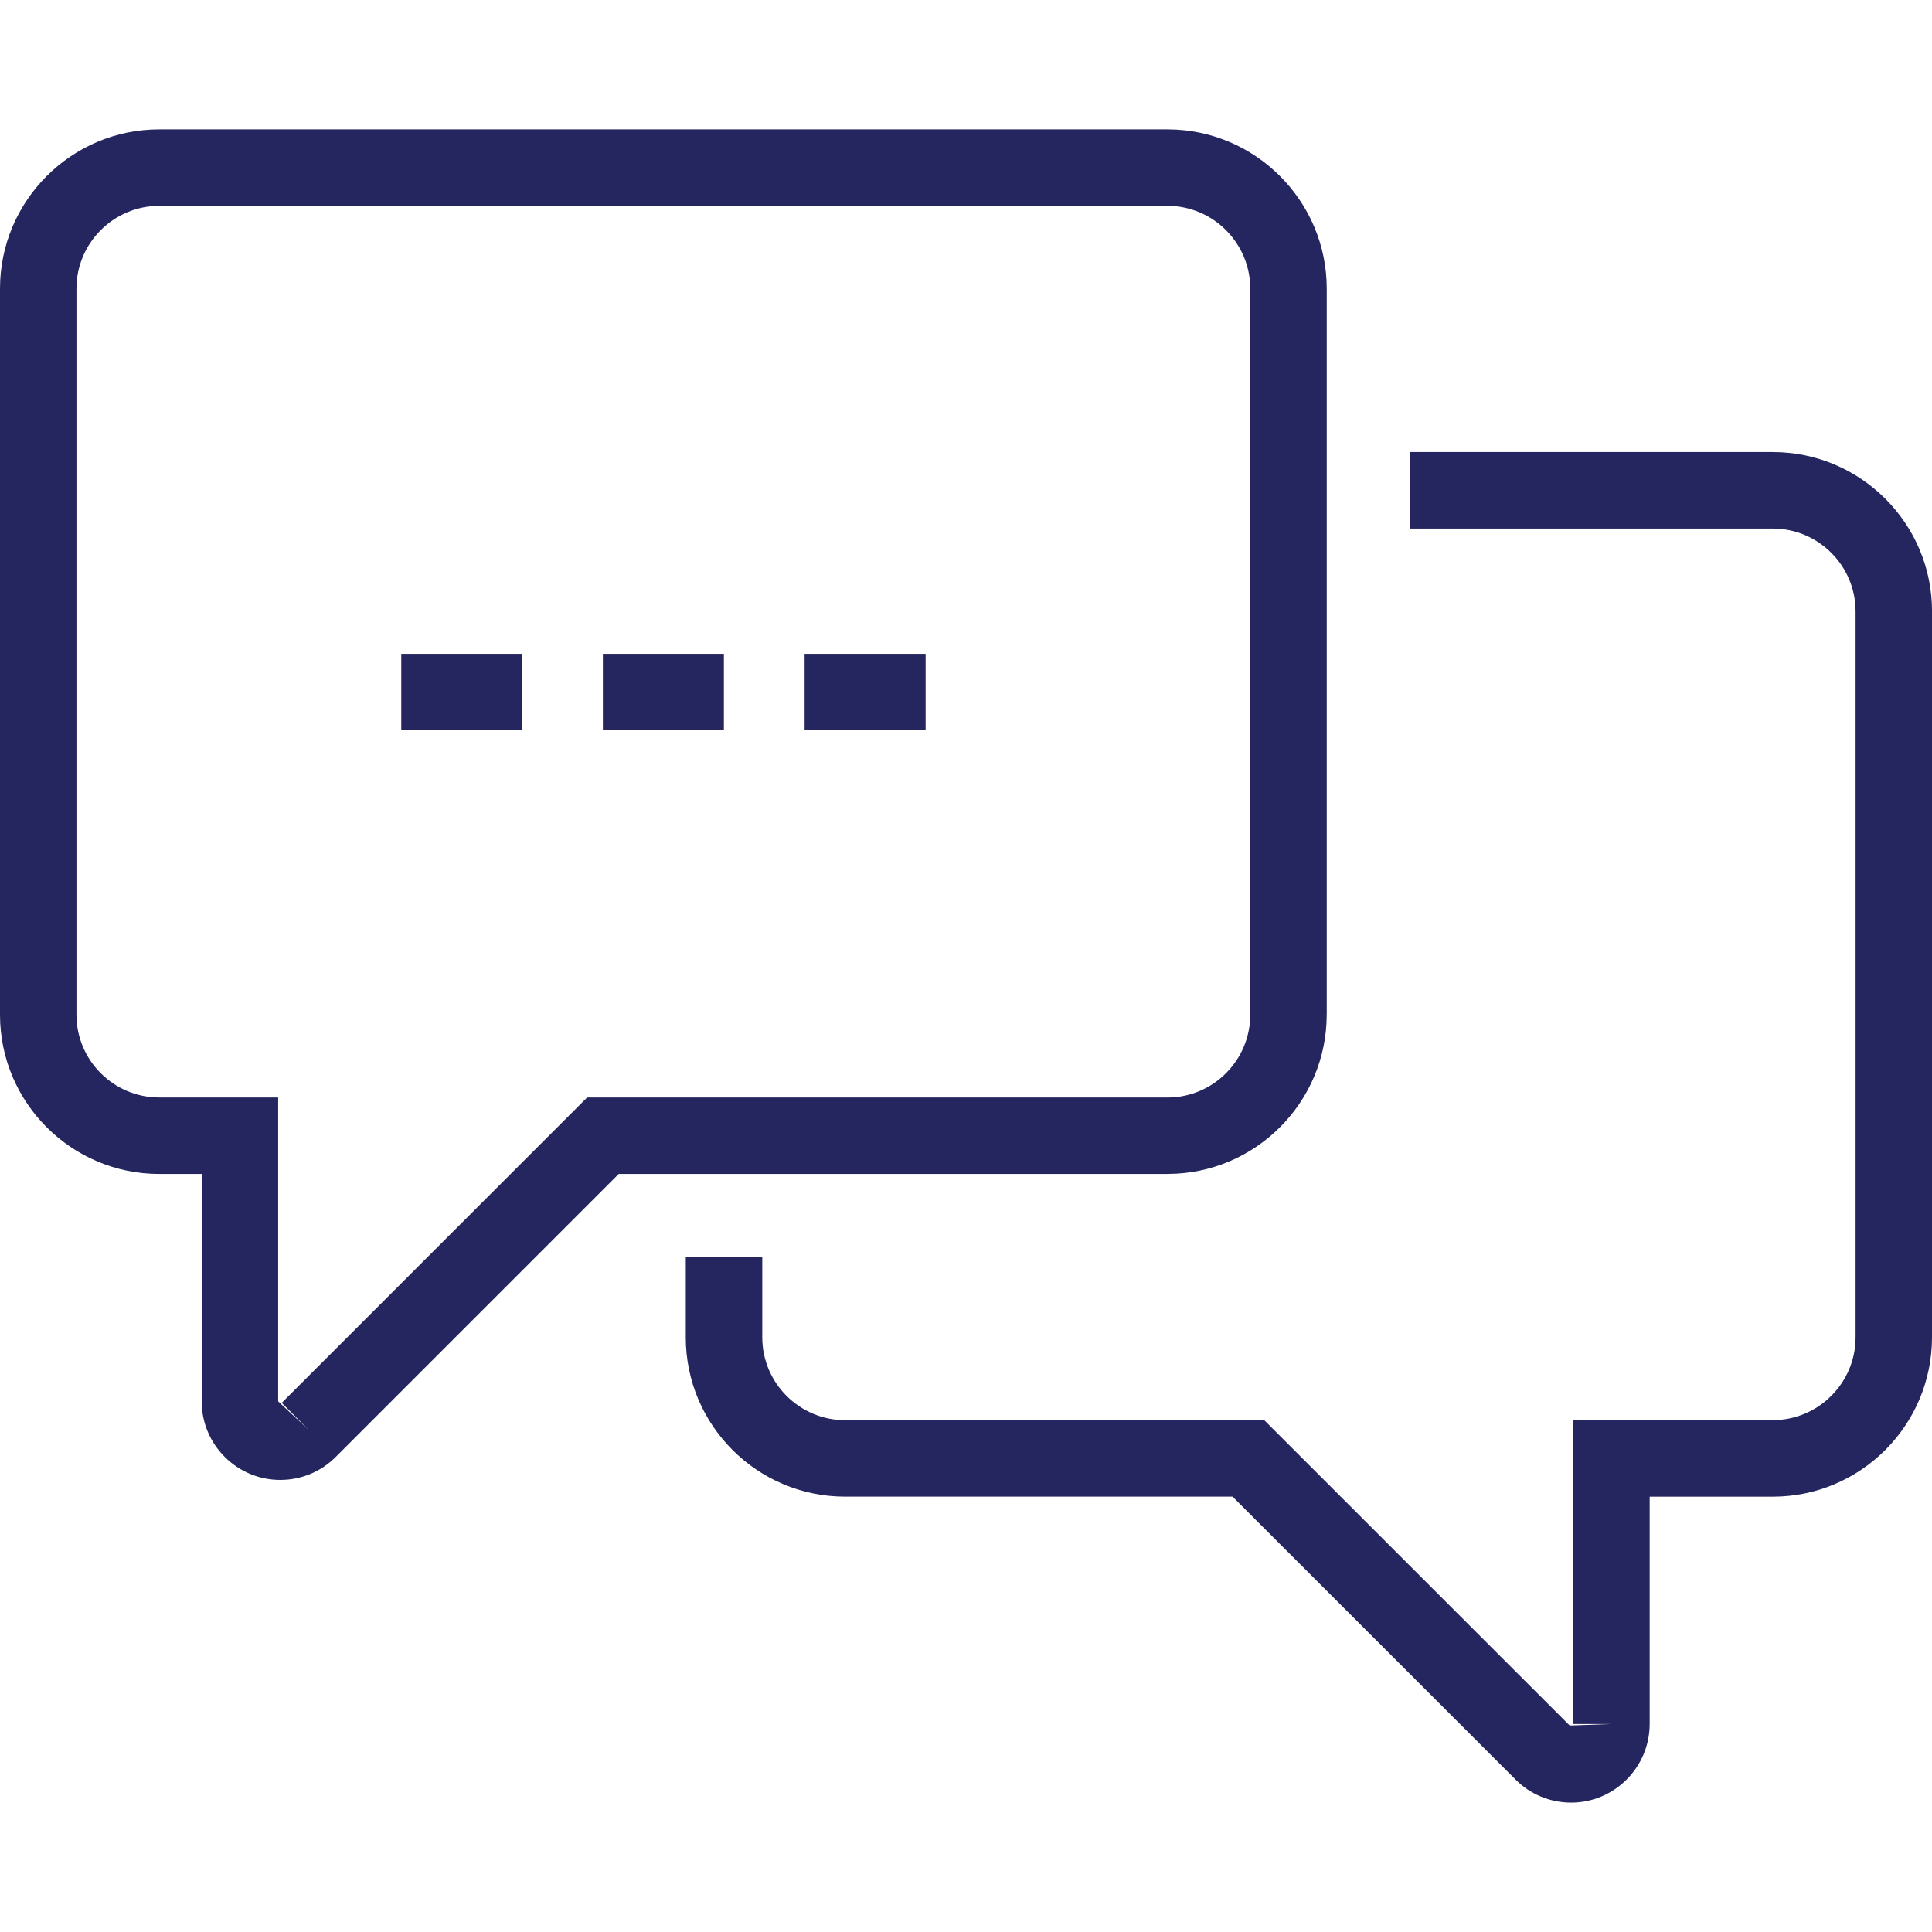 <?xml version="1.0" encoding="UTF-8"?> <svg xmlns:xlink="http://www.w3.org/1999/xlink" xmlns="http://www.w3.org/2000/svg" width="512" height="512" viewBox="0 0 512 512"><path d="M351.6 268.91V76.49c0-23.23-18.9-42.16-42.14-42.2H42.2C18.93 34.28 0 53.21 0 76.49v192.42c0 23.27 18.93 42.2 42.2 42.2h11.25v60.27c0 5.53 2.16 10.75 6.09 14.69 3.93 3.94 9.15 6.11 14.71 6.12h.03c5.55 0 10.77-2.16 14.7-6.09l75-75h145.49c23.22-.04 42.12-18.97 42.12-42.2Zm-196.01 21.94-80.93 80.93 7.16 7.16-8.1-7.56v-80.54H42.2c-12.09 0-21.94-9.85-21.94-21.94V76.49c0-12.09 9.85-21.94 21.94-21.94h267.23c12.07.02 21.9 9.87 21.9 21.94v192.42c0 12.07-9.83 21.92-21.9 21.94H155.59ZM512 162.01v192.42c0 23.27-18.93 42.2-42.2 42.2h-32.62v60.26c-.02 11.49-9.36 20.82-20.83 20.82-5.58-.02-10.8-2.19-14.7-6.1l-75.01-74.99h-102.7c-23.27 0-42.2-18.93-42.2-42.2v-21.38h20.27v21.38c0 12.09 9.85 21.94 21.94 21.94h111.09l80.94 80.92 11.07-.4h-10.13v-80.53h52.89c12.09 0 21.94-9.85 21.94-21.94v-192.4c0-12.09-9.85-21.94-21.94-21.94H373.6V119.8h96.21c23.27 0 42.2 18.93 42.2 42.2Zm-405.66 11.26h32.07v20.27h-32.07v-20.27Zm53.43 0h32.07v20.27h-32.07v-20.27Zm53.46 0h32.07v20.27h-32.07v-20.27Z" fill="#252560"></path></svg> 